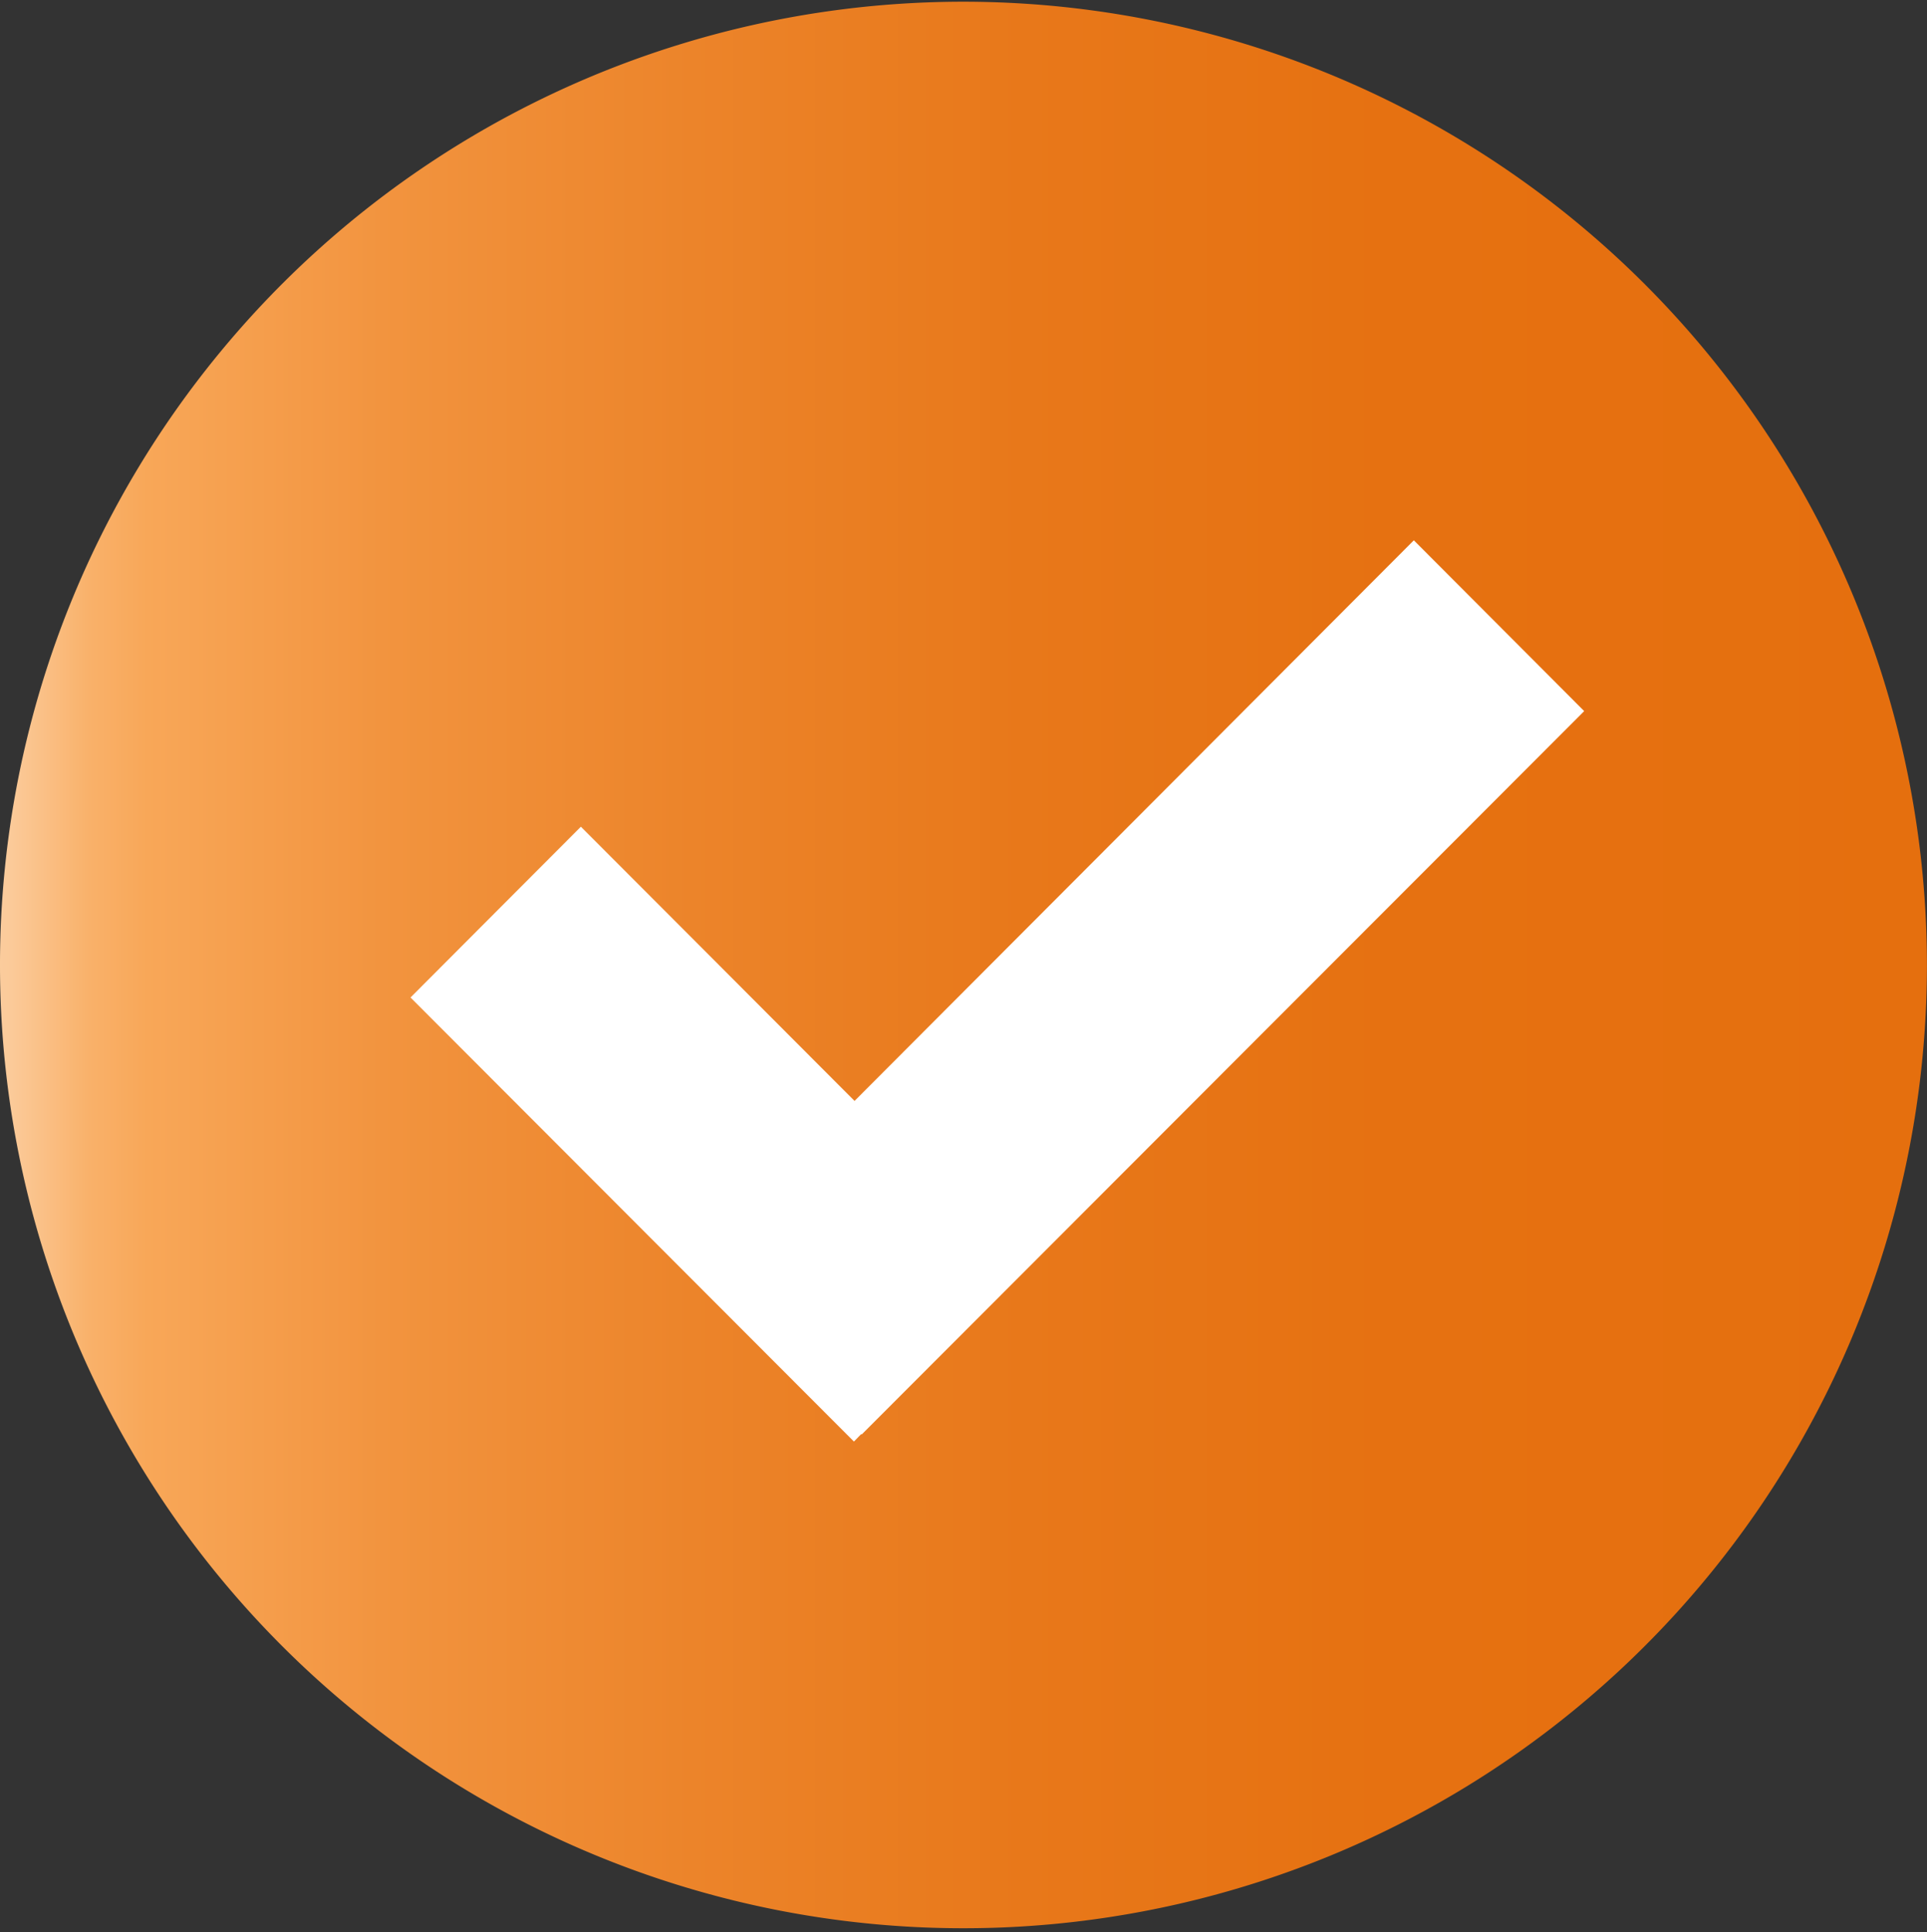 <svg id="Espace_Patient" data-name="Espace Patient" xmlns="http://www.w3.org/2000/svg" xmlns:xlink="http://www.w3.org/1999/xlink" width="28.201" height="28.283" viewBox="0 0 28.201 28.283">
  <rect x="0" y="0" width="28.201" height="28.283" fill="#333333" stroke="none"/>
  <defs>
    <clipPath id="clip-path">
      <rect id="Rectangle_322" data-name="Rectangle 322" width="28.201" height="28.283" fill="none"/>
    </clipPath>
    <linearGradient id="linear-gradient-orange" y1="0.5" x2="1" y2="0.5" gradientUnits="objectBoundingBox">
      <stop offset="0" stop-color="#fff"/>
      <stop offset="0" stop-color="#fef1e4"/>
      <stop offset="0" stop-color="#fcddbe"/>
      <stop offset="0" stop-color="#fbcd9f"/>
      <stop offset="0.01" stop-color="#fbca99"/>
      <stop offset="0.05" stop-color="#f9b16a"/>
      <stop offset="0.08" stop-color="#f8a758"/>
      <stop offset="0.2" stop-color="#f2943f"/>
      <stop offset="0.36" stop-color="#ec842a"/>
      <stop offset="0.53" stop-color="#e8781a"/>
      <stop offset="0.72" stop-color="#e67111"/>
      <stop offset="1" stop-color="#e56f0e"/>
    </linearGradient>
  </defs>
  <g id="Groupe_385" data-name="Groupe 385" clip-path="url(#clip-path)">
    <path id="Tracé_261" data-name="Tracé 261" d="M28.2,14.523A14.1,14.1,0,1,1,14.1.4,14.108,14.108,0,0,1,28.2,14.523Z" transform="translate(0 -0.375)" fill="url(#linear-gradient-orange)"/>
  </g>
  <path id="Tracé_262" data-name="Tracé 262" d="M115.176,131.566l-2.493-2.5-8.185,8.206-4.005-4.014L98,135.758l6.489,6.5.107-.11.006.007Z" transform="translate(-91.992 -121.157)" fill="#fff"/>
</svg>
